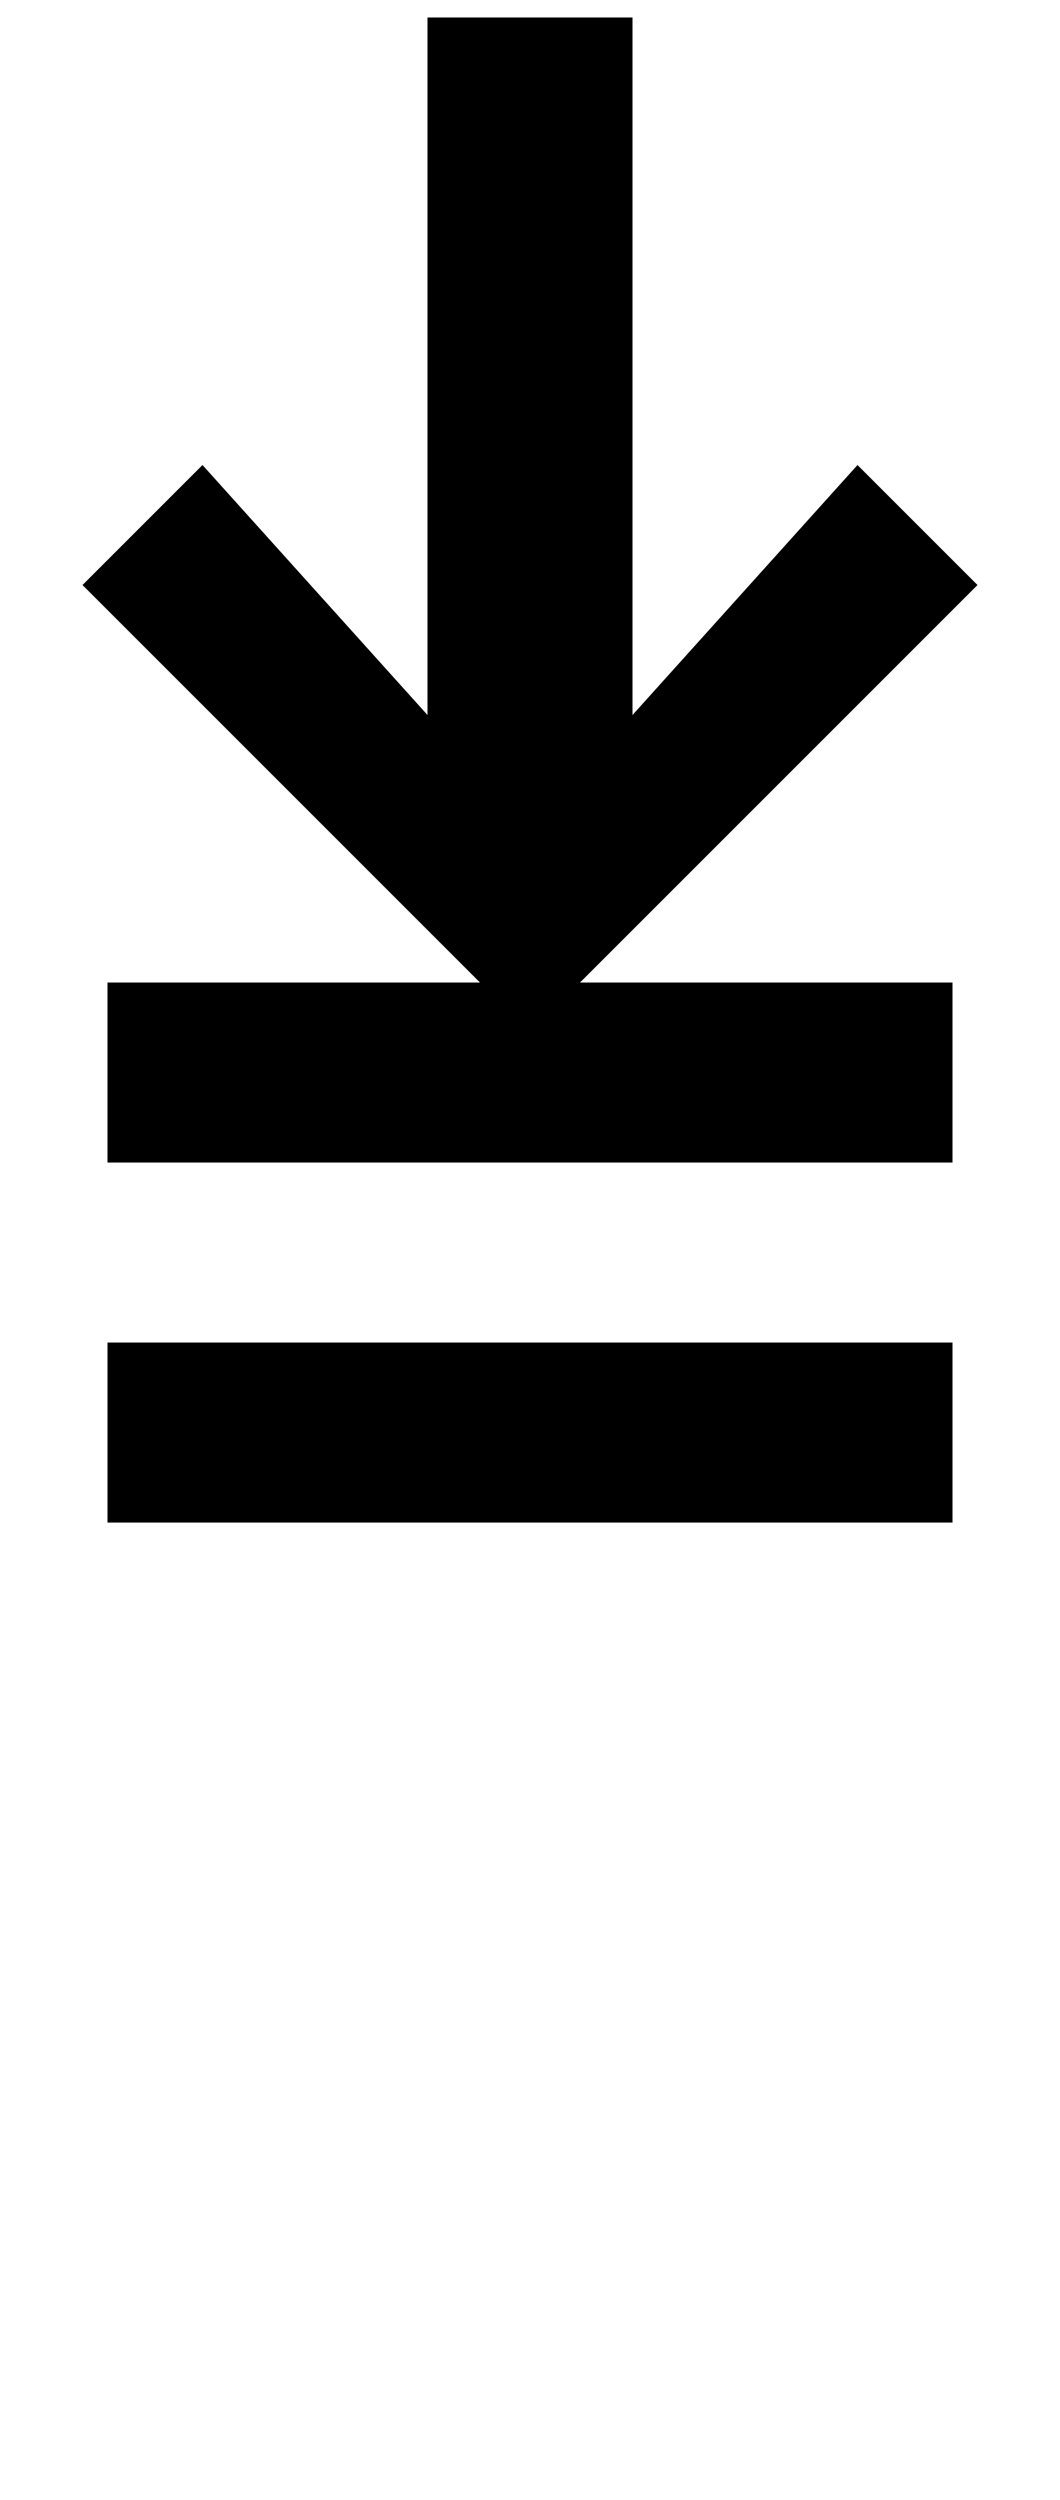 <?xml version="1.0" standalone="no"?>
<!DOCTYPE svg PUBLIC "-//W3C//DTD SVG 1.1//EN" "http://www.w3.org/Graphics/SVG/1.1/DTD/svg11.dtd" >
<svg xmlns="http://www.w3.org/2000/svg" xmlns:xlink="http://www.w3.org/1999/xlink" version="1.1" viewBox="0 -200 424 1000">
  <g transform="matrix(1 0 0 -1 0 800)">
   <path fill="currentColor"
d="M43 463v-72h338v72h-338zM253 993h-82v-279l-90 100l-48 -48l159 -159h-149v-72h338v72h-149l159 159l-48 48l-90 -100v279z" />
  </g>

</svg>
